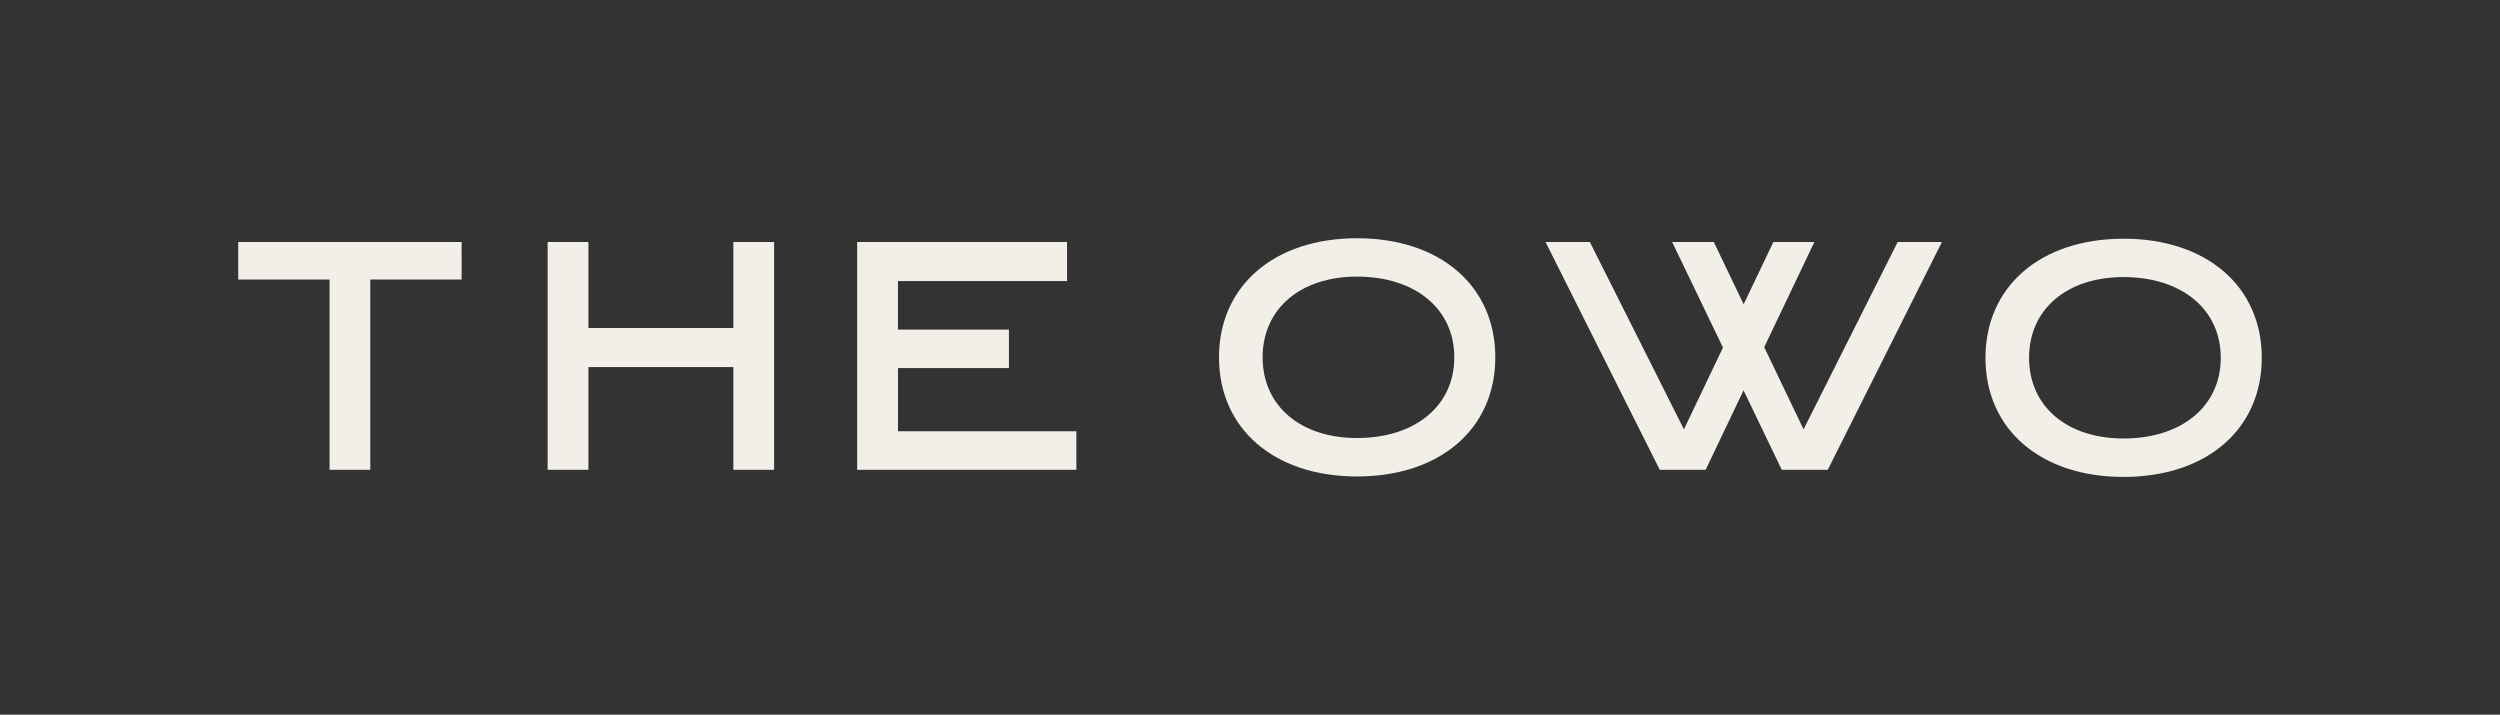 <svg id="Group_112" data-name="Group 112" xmlns="http://www.w3.org/2000/svg" xmlns:xlink="http://www.w3.org/1999/xlink" width="236.499" height="67.61" viewBox="0 0 236.499 67.61">
  <rect x="0" y="0" width="236.499" height="67.61" fill="#333333" stroke="none"/>
  <defs>
    <clipPath id="clip-path">
      <rect id="Rectangle_854" data-name="Rectangle 854" width="236.499" height="67.61" fill="#f2efe8"/>
    </clipPath>
  </defs>
  <g id="Group_111" data-name="Group 111" clip-path="url(#clip-path)">
    <path id="Path_104" data-name="Path 104" d="M374.919,70.72c-7.82,0-13.054,4.495-13.054,11.268s5.234,11.268,13.054,11.268c7.851,0,13.085-4.495,13.085-11.268S382.77,70.72,374.919,70.72m0,18.9c-5.357,0-8.928-3.048-8.928-7.635s3.571-7.635,8.928-7.635c5.511,0,9.206,3.048,9.206,7.635s-3.695,7.635-9.206,7.635" transform="translate(-246.548 -48.183)" fill="#f2efe8"/>
    <path id="Path_105" data-name="Path 105" d="M602.444,70.867c-7.82,0-13.054,4.495-13.054,11.268S594.624,93.4,602.444,93.4c7.851,0,13.085-4.495,13.085-11.268s-5.234-11.268-13.085-11.268m0,18.9c-5.357,0-8.929-3.048-8.929-7.635s3.572-7.635,8.929-7.635c5.511,0,9.206,3.048,9.206,7.635s-3.694,7.635-9.206,7.635" transform="translate(-401.566 -48.283)" fill="#f2efe8"/>
    <path id="Path_106" data-name="Path 106" d="M483.211,89.563l-3.724-7.774,4.747-9.949h-3.88l-2.812,5.89-2.822-5.89h-3.941l4.807,9.985-3.693,7.735-8.9-17.721H458.8l10.806,21.551h4.341l3.586-7.516,3.618,7.516H485.5L496.3,71.84h-4.187Z" transform="translate(-312.594 -48.946)" fill="#f2efe8"/>
    <path id="Path_107" data-name="Path 107" d="M268.811,83.765V80.121h-10.5V75.53h15.995V71.836H254.454V93.389H275.19V89.74H258.316V83.765Z" transform="translate(-173.366 -48.943)" fill="#f2efe8"/>
    <path id="Path_108" data-name="Path 108" d="M91.852,71.84H70.72v3.548h8.641v18h3.851v-18h8.641Z" transform="translate(-48.183 -48.947)" fill="#f2efe8"/>
    <path id="Path_109" data-name="Path 109" d="M183.993,93.392V71.84h-3.856v8.134h-13.71V71.84H162.57V93.392h3.856V83.674h13.71v9.717Z" transform="translate(-110.763 -48.947)" fill="#f2efe8"/>
  </g>
</svg>
